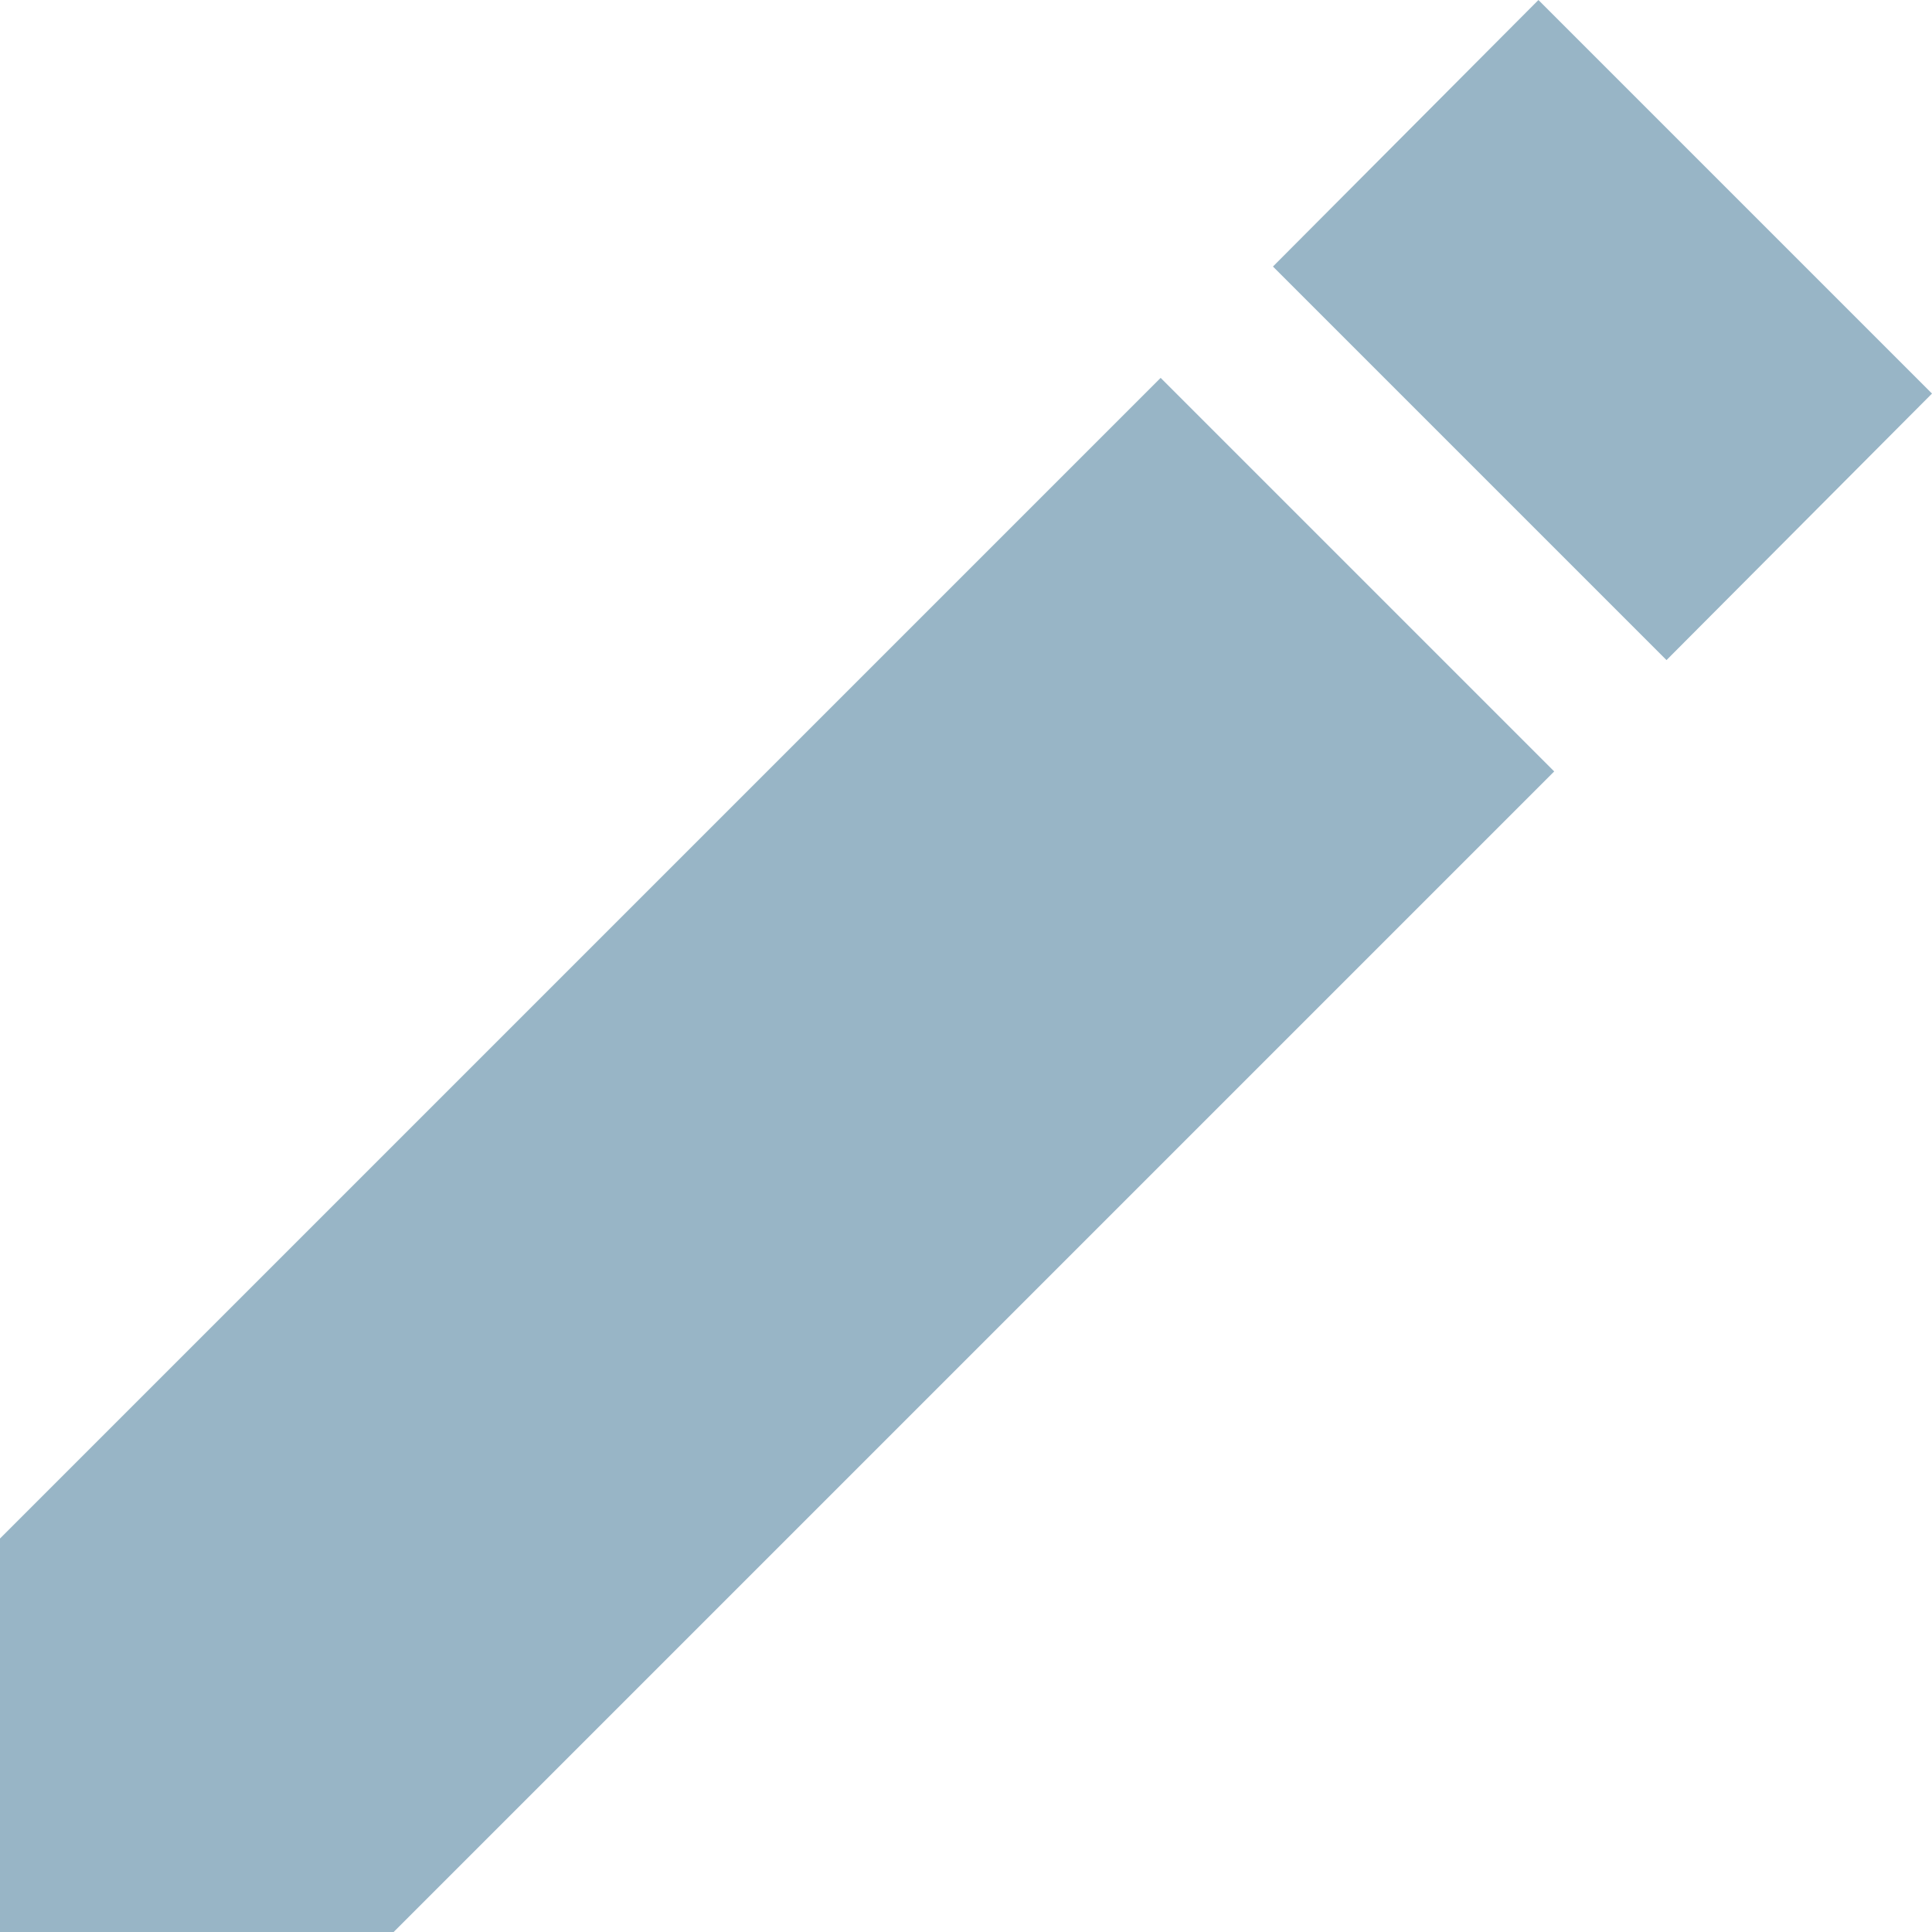 <?xml version="1.0" encoding="utf-8"?>
<svg xmlns="http://www.w3.org/2000/svg" viewBox="0 0 24 24" width="24">
  <path d="m112 224.889-4.889-4.889-3.298 3.311 4.889 4.889s3.298-3.311 3.298-3.311zm-24 14.223v4.889h4.889l14.418-14.418-4.889-4.889z" fill="#98b5c6" fill-rule="evenodd" transform="translate(-88 -220)"/>
</svg>